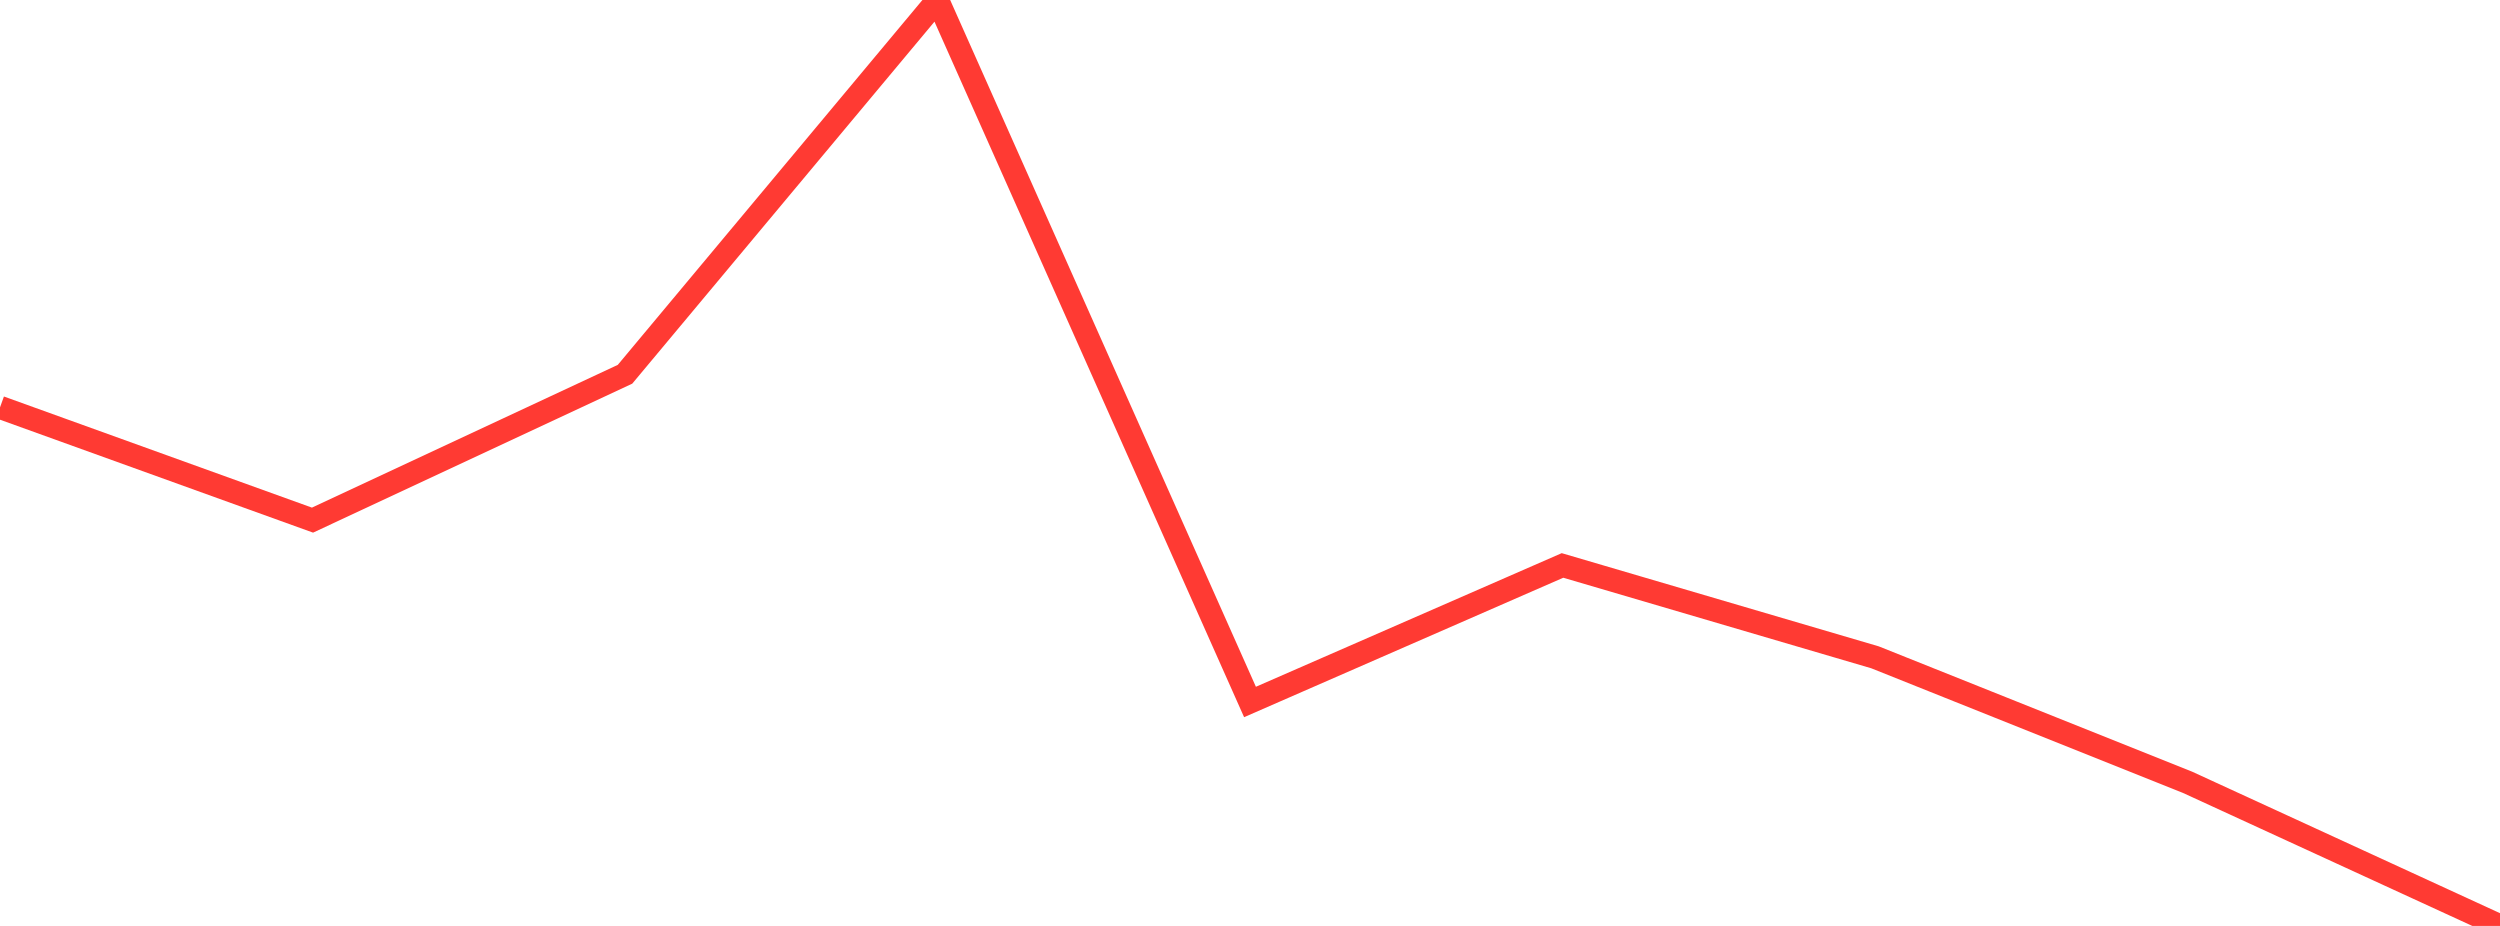 <?xml version="1.0" standalone="no"?>
<!DOCTYPE svg PUBLIC "-//W3C//DTD SVG 1.1//EN" "http://www.w3.org/Graphics/SVG/1.1/DTD/svg11.dtd">

<svg width="135" height="50" viewBox="0 0 135 50" preserveAspectRatio="none" 
  xmlns="http://www.w3.org/2000/svg"
  xmlns:xlink="http://www.w3.org/1999/xlink">


<polyline points="0.0, 21.999 16.875, 28.087 33.75, 20.211 50.625, 0.0 67.5, 37.907 84.375, 30.534 101.25, 35.495 118.125, 42.243 135.0, 50.0" fill="none" stroke="#ff3a33" stroke-width="1.25"/>

</svg>
